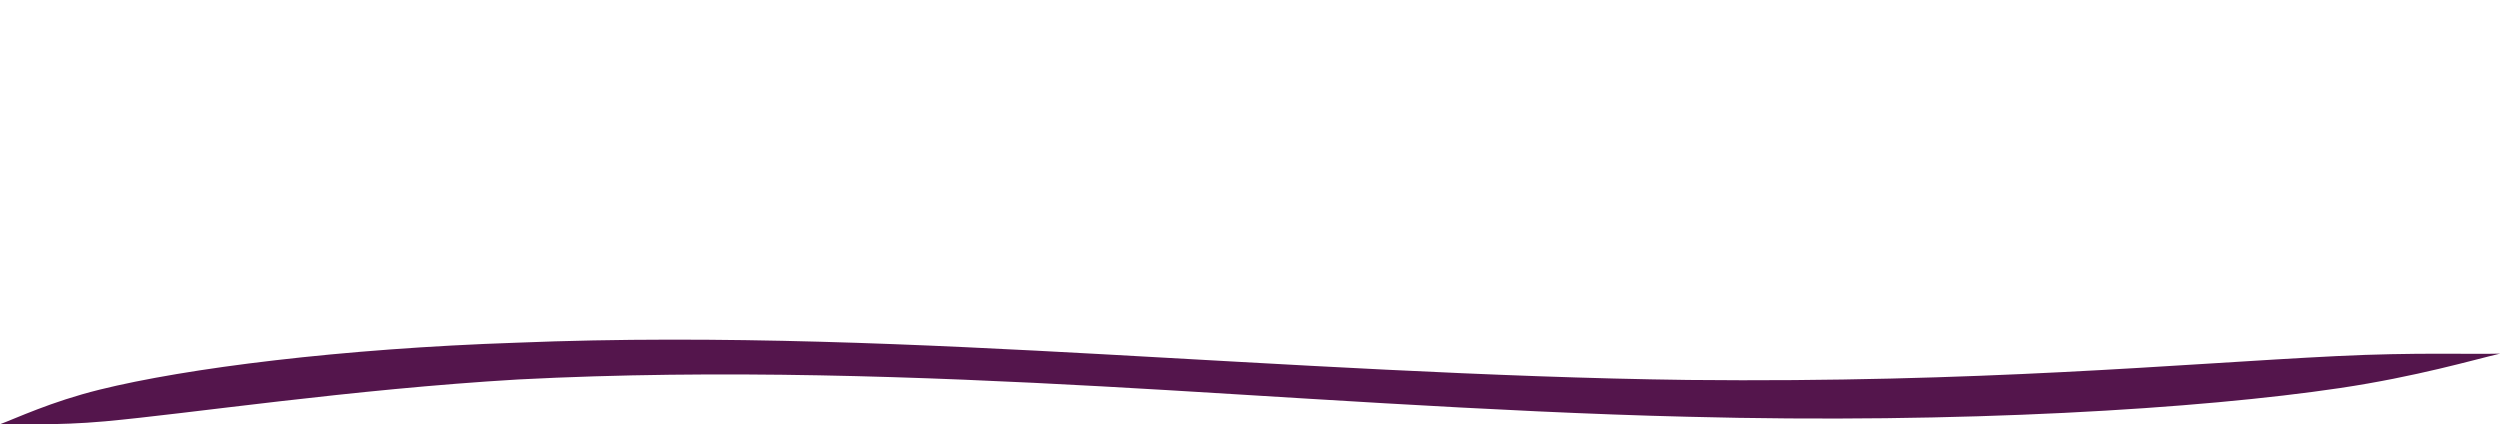 <svg width="1738.931" height="294.99" viewBox="0 0 347.786 58.998" version="1.1" id="svg1" xml:space="preserve" xmlns="http://www.w3.org/2000/svg"><defs id="defs1"><filter style="color-interpolation-filters:sRGB" id="filter23" x="-0.021" y="-0.267" width="1.044" height="1.571"><feFlood result="flood" in="SourceGraphic" flood-opacity="0.498" flood-color="rgb(0,0,0)" id="feFlood22"></feFlood><feGaussianBlur result="blur" in="SourceGraphic" stdDeviation="3" id="feGaussianBlur22"></feGaussianBlur><feOffset result="offset" in="blur" dx="1" dy="1" id="feOffset22"></feOffset><feComposite result="comp1" operator="in" in="flood" in2="offset" id="feComposite22"></feComposite><feComposite result="comp2" operator="over" in="SourceGraphic" in2="comp1" id="feComposite23"></feComposite></filter></defs><g id="layer1" transform="translate(285.31,-182.039)"><g id="text1-2" style="font-size:49.003px;text-align:end;word-spacing:0px;text-anchor:end;fill:#ffffff;stroke-width:3.341;filter:url(#filter23)" transform="scale(0.93,1.075)" aria-label="חדר היצירה של שרה"><path style="font-weight:bold;font-family:Aharoni;-inkscape-font-specification:'Aharoni Bold';text-align:start;direction:rtl;text-anchor:start" d="m 54.296,203.574 h -5.216 v -17.539 h -9.212 v 17.539 h -5.192 v -14.021 l 1.579,-3.517 h -1.579 v -4.809 h 17.252 q 2.369,0 2.369,2.153 z M 30.704,184.911 q 0,1.125 -0.67,1.125 h -1.125 v 17.539 H 23.717 V 186.035 H 12.973 v -4.809 h 16.797 q 0.933,0 0.933,1.077 z M 9.791,203.574 H 4.599 V 186.035 H -7.03 v -4.809 H 7.494 q 1.507,0 1.986,1.412 0.311,0.909 0.311,3.398 z m -34.144,0 h -5.216 v -17.539 h -14.045 v -4.809 h 16.94 q 1.531,0 2.01,1.412 0.311,0.909 0.311,3.398 z m -14.069,0 h -5.192 v -12.538 h 5.192 z M -48.567,191.754 h -5.288 v -5.719 h -3.254 v -4.809 h 7.202 q 1.34,0 1.34,1.627 z m -12.346,11.82 h -19.572 v -4.809 h 12.562 l -10.337,-9.451 v -3.278 h -2.465 v -4.809 h 6.221 q 1.125,0 1.125,1.364 v 4.809 l 4.474,4.115 q 1.34,-0.167 2.225,-1.507 0.814,-1.196 0.814,-2.608 v -1.364 h -2.704 v -4.809 h 6.508 q 1.149,0 1.149,1.364 v 5.264 q 0,4.857 -4.379,6.939 l 4.379,3.972 z m -24.262,-11.82 h -5.288 v -5.719 h -3.254 v -4.809 h 7.202 q 1.34,0 1.34,1.627 z m -12.155,11.82 h -5.192 v -17.539 h -11.629 v -4.809 h 14.524 q 1.507,0 1.986,1.412 0.311,0.909 0.311,3.398 z m -20.577,0 h -5.216 v -17.539 h -14.045 v -4.809 h 16.94 q 1.531,0 2.01,1.412 0.311,0.909 0.311,3.398 z m -14.069,0 h -5.192 v -12.538 h 5.192 z" id="path1"></path><path style="font-weight:bold;font-family:Aharoni;-inkscape-font-specification:'Aharoni Bold';text-align:start;direction:rtl;text-anchor:start" d="m -156.096,199.267 q -0.526,2.058 -2.082,3.23 -1.412,1.077 -3.158,1.077 h -21.989 v -13.926 l 1.077,-3.613 h -2.321 v -4.809 h 6.867 q 0.837,0.479 0.837,2.01 -0.048,2.058 0,2.799 h -1.268 v 12.729 h 5.934 v -12.729 h -2.56 v -4.809 h 6.915 q 0.837,0.479 0.837,2.01 v 15.529 h 4.45 q 1.268,0 1.268,-1.364 v -11.365 h -2.847 v -4.809 h 7.226 q 0.814,0.479 0.814,2.01 z m -32.039,-3.446 q 0,2.943 -2.082,5.073 -2.656,2.68 -7.729,2.68 h -1.914 v -4.809 h 1.914 q 4.618,0 4.618,-3.374 v -9.356 h -11.772 v -9.451 h 5.001 v 4.642 h 10.432 q 1.531,0 1.531,1.818 z m -34.407,3.446 q -0.526,2.058 -2.082,3.23 -1.412,1.077 -3.158,1.077 h -21.989 v -13.926 l 1.077,-3.613 h -2.321 v -4.809 h 6.867 q 0.837,0.479 0.837,2.01 -0.048,2.058 0,2.799 h -1.268 v 12.729 h 5.934 v -12.729 h -2.56 v -4.809 h 6.915 q 0.837,0.479 0.837,2.01 v 15.529 h 4.45 q 1.268,0 1.268,-1.364 v -11.365 h -2.847 v -4.809 h 7.226 q 0.814,0.479 0.814,2.01 z m -32.086,4.307 h -5.192 v -17.539 h -11.629 v -4.809 h 14.524 q 1.507,0 1.986,1.412 0.311,0.909 0.311,3.398 z m -20.577,0 h -5.216 v -17.539 h -14.045 v -4.809 h 16.94 q 1.531,0 2.01,1.412 0.311,0.909 0.311,3.398 z m -14.069,0 h -5.192 v -12.538 h 5.192 z" id="path2"></path></g><path style="fill:#54154c;fill-opacity:1;fill-rule:nonzero;stroke:none;stroke-width:6.928;stroke-dasharray:none;stroke-opacity:1" d="m 73.414,264.716 c -5.881,0.176 -18.444,-0.302 -35.244,0.532 -34.424,1.708 -76.703,5.786 -139.91,5.147 -42.343,-0.532 -89.184,-3.518 -126.106,-5.54 -38.292,-2.097 -82.477,-4.281 -126.539,-2.494 -37.835,1.273 -71.221,5.48 -89.96,10.13 -10.539,2.615 -18.058,6.211 -21.584,7.498 3.796,-0.17 11.99,0.305 22.735,-0.666 17.771,-1.606 53.074,-6.914 89.174,-9.035 43.623,-2.258 87.512,-0.611 125.794,1.486 36.234,1.984 84.336,5.558 126.34,6.556 59.208,1.551 110.751,-1.719 140.738,-6.186 16.646,-2.48 28.928,-6.128 34.56,-7.426 z" id="path43-5" transform="matrix(0.645,0,0,0.645,15.137,60.491)"></path></g></svg>

